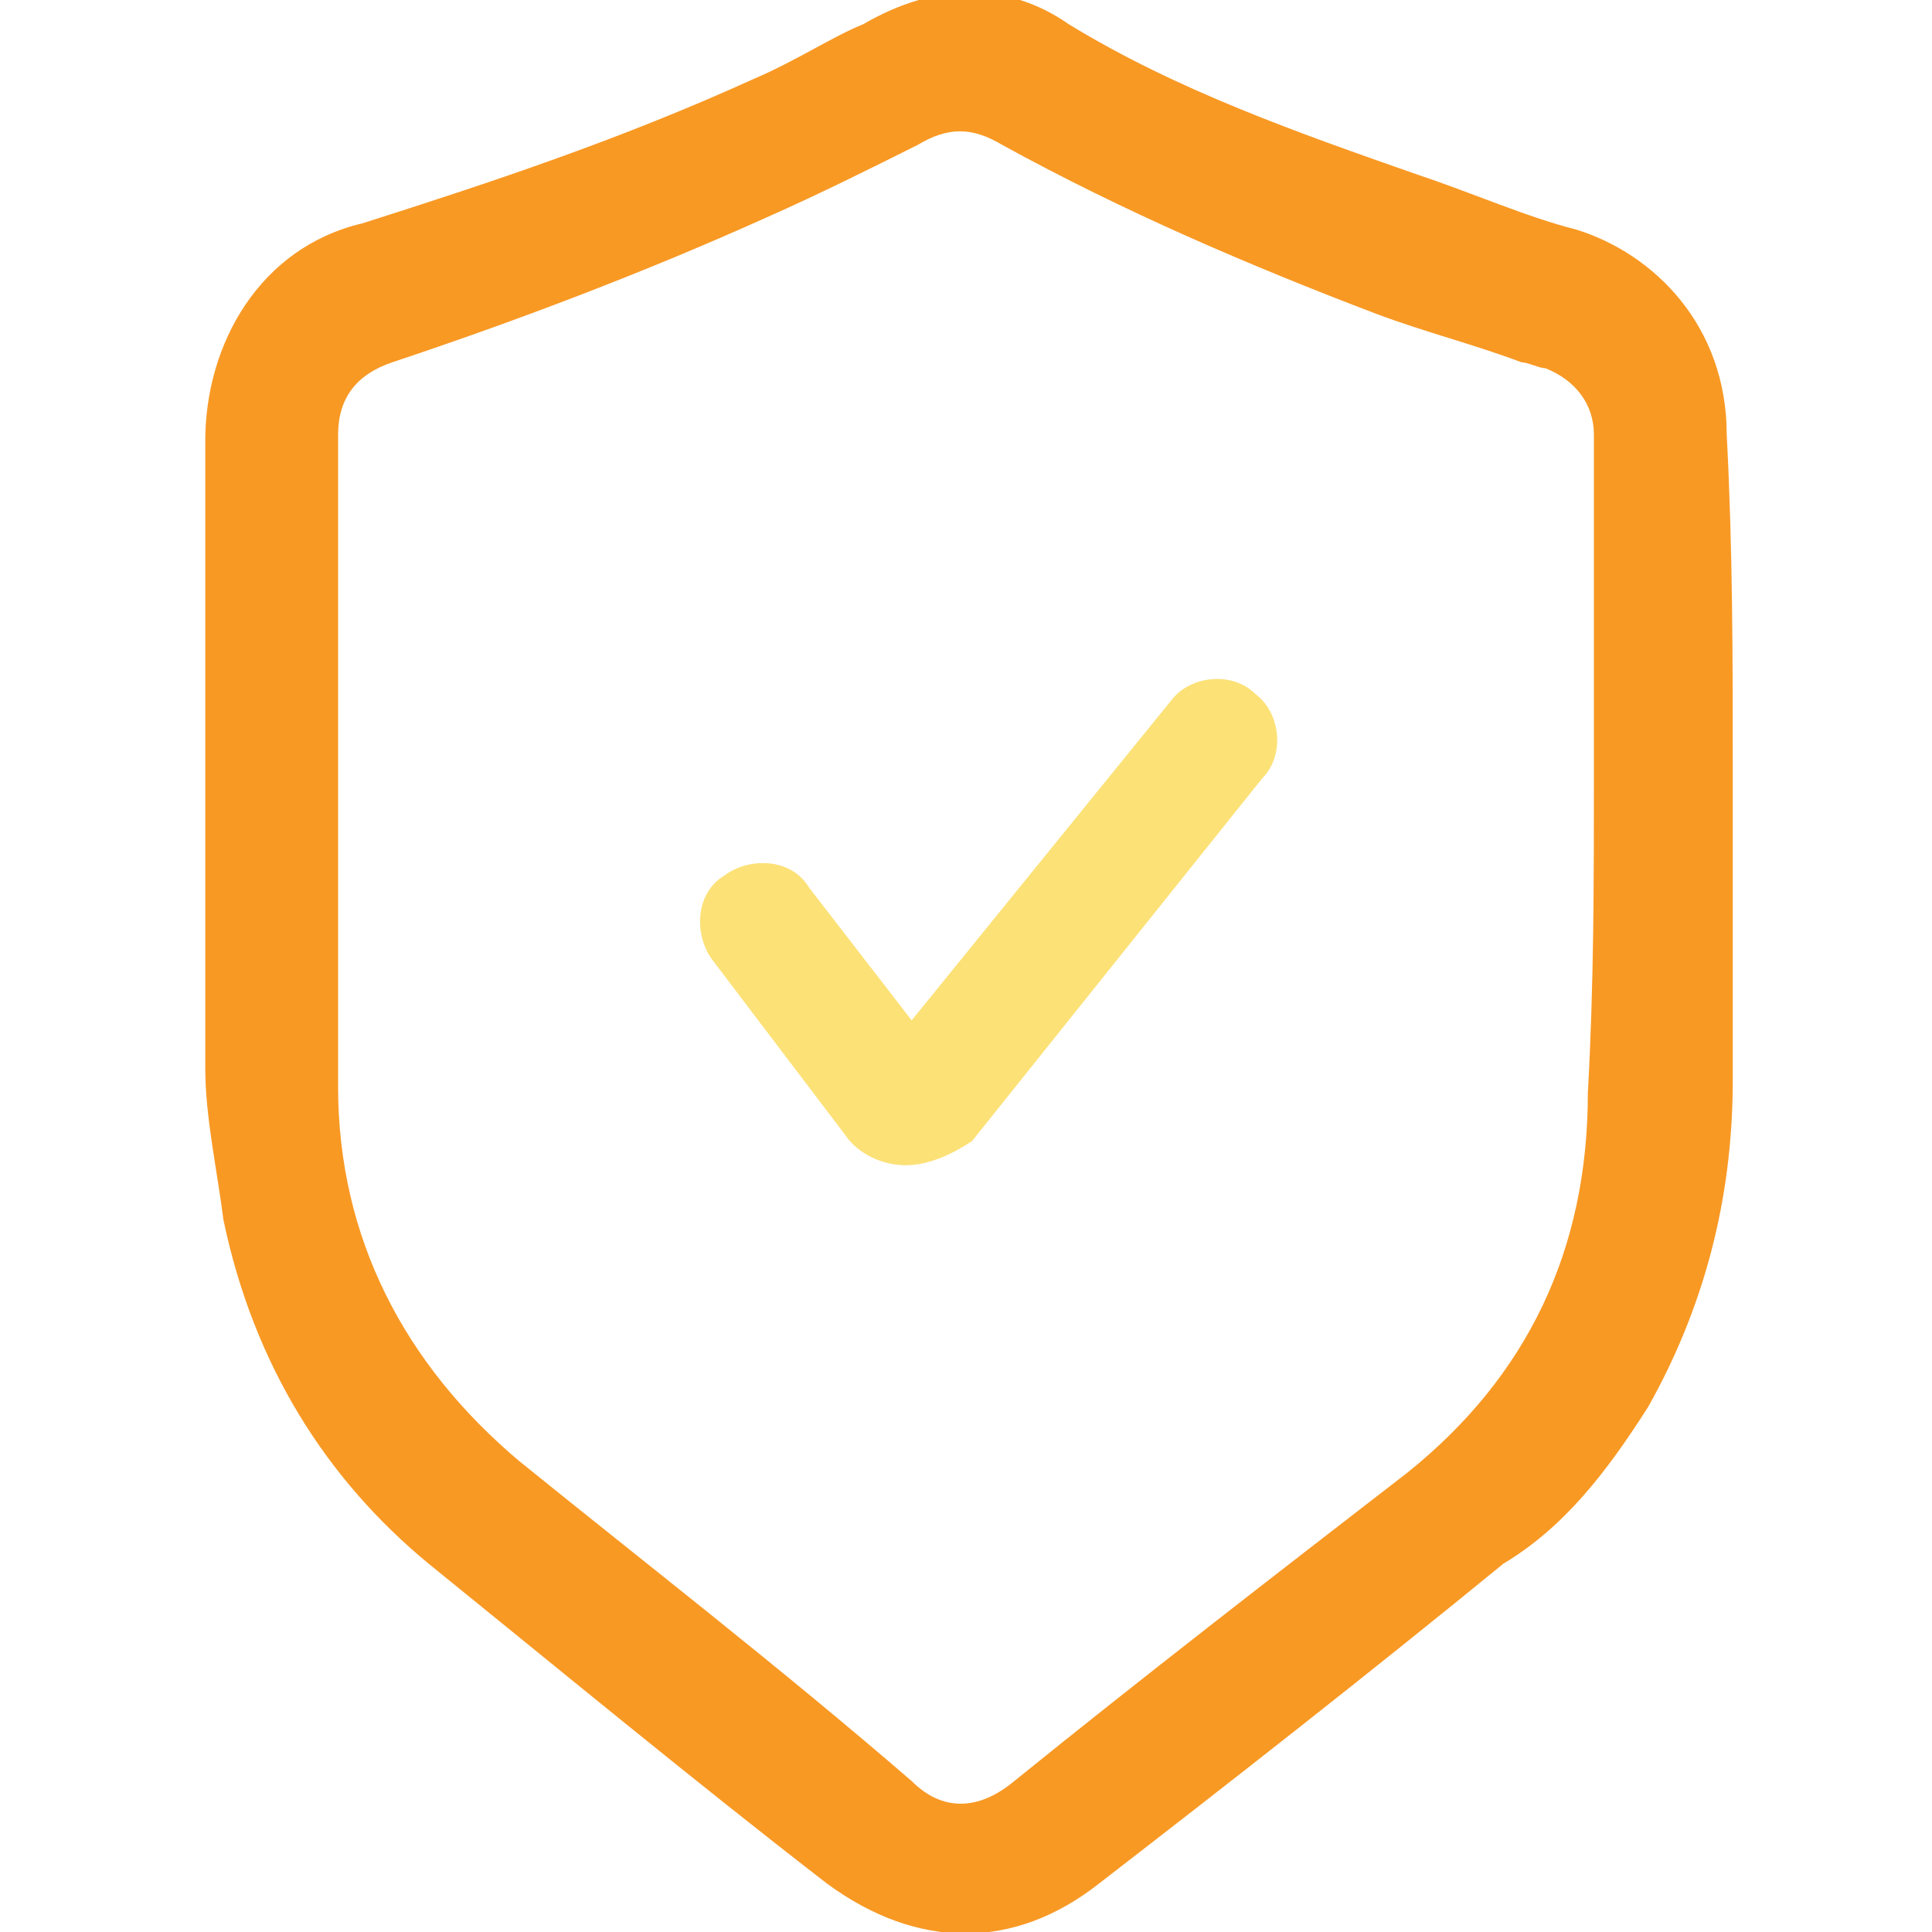 <?xml version="1.0" encoding="utf-8"?>
<!-- Generator: Adobe Illustrator 27.0.1, SVG Export Plug-In . SVG Version: 6.00 Build 0)  -->
<svg version="1.1" id="Layer_1" xmlns="http://www.w3.org/2000/svg" xmlns:xlink="http://www.w3.org/1999/xlink" x="0px" y="0px"
	 viewBox="0 0 32 32" style="enable-background:new 0 0 32 32;" xml:space="preserve">
<style type="text/css">
	.st0{fill:#f89924;}
	.st1{fill:#fce177;}
</style>
<path class="st0" d="M28.7,12.8c0,1.7,0,3.4,0,5.1c0,2-0.5,3.8-1.4,5.4c-0.7,1.1-1.4,2-2.4,2.6c-2.2,1.8-4.5,3.6-6.7,5.3
	c-1.4,1.1-3,1.1-4.5,0c-2.2-1.7-4.5-3.6-6.6-5.3c-1.7-1.4-2.9-3.3-3.4-5.7c-0.1-0.8-0.3-1.7-0.3-2.5c0-3.4,0-7,0-10.4
	c0-1.6,0.9-3.2,2.6-3.6c2.2-0.7,4.3-1.4,6.5-2.4c0.7-0.3,1.3-0.7,1.8-0.9c1.2-0.7,2.4-0.7,3.4,0c1.8,1.1,3.8,1.8,5.8,2.5
	c0.9,0.3,1.8,0.7,2.6,0.9c1.3,0.4,2.5,1.6,2.5,3.4C28.7,9.1,28.7,10.9,28.7,12.8z M26.4,12.9L26.4,12.9c0-1.2,0-2.5,0-3.7
	c0-0.7,0-1.3,0-2c0-0.5-0.3-0.9-0.8-1.1c-0.1,0-0.3-0.1-0.4-0.1c-0.8-0.3-1.6-0.5-2.4-0.8c-2.1-0.8-4.2-1.7-6.2-2.8
	c-0.5-0.3-0.9-0.3-1.4,0c-0.8,0.4-1.6,0.8-2.5,1.2c-2,0.9-4.1,1.7-6.2,2.4C5.9,6.2,5.6,6.6,5.6,7.2c0,3.6,0,7.2,0,10.8
	c0,2.5,1.1,4.6,3,6.2c2.1,1.7,4.3,3.4,6.5,5.3c0.5,0.5,1.1,0.5,1.7,0c2.1-1.7,4.3-3.4,6.5-5.1c2-1.6,3-3.7,3-6.3
	C26.4,16.3,26.4,14.6,26.4,12.9z"/>
<g>
	<g>
		<path class="st1" d="M15,19.3C15,19.3,15,19.3,15,19.3c-0.4,0-0.8-0.2-1-0.5l-2.2-2.9c-0.3-0.4-0.3-1.1,0.2-1.4
			c0.4-0.3,1.1-0.3,1.4,0.2l1.7,2.2l4.3-5.3c0.3-0.4,1-0.5,1.4-0.1c0.4,0.3,0.5,1,0.1,1.4l-4.8,6C15.8,19.1,15.4,19.3,15,19.3z"/>
	</g>
</g>
</svg>
